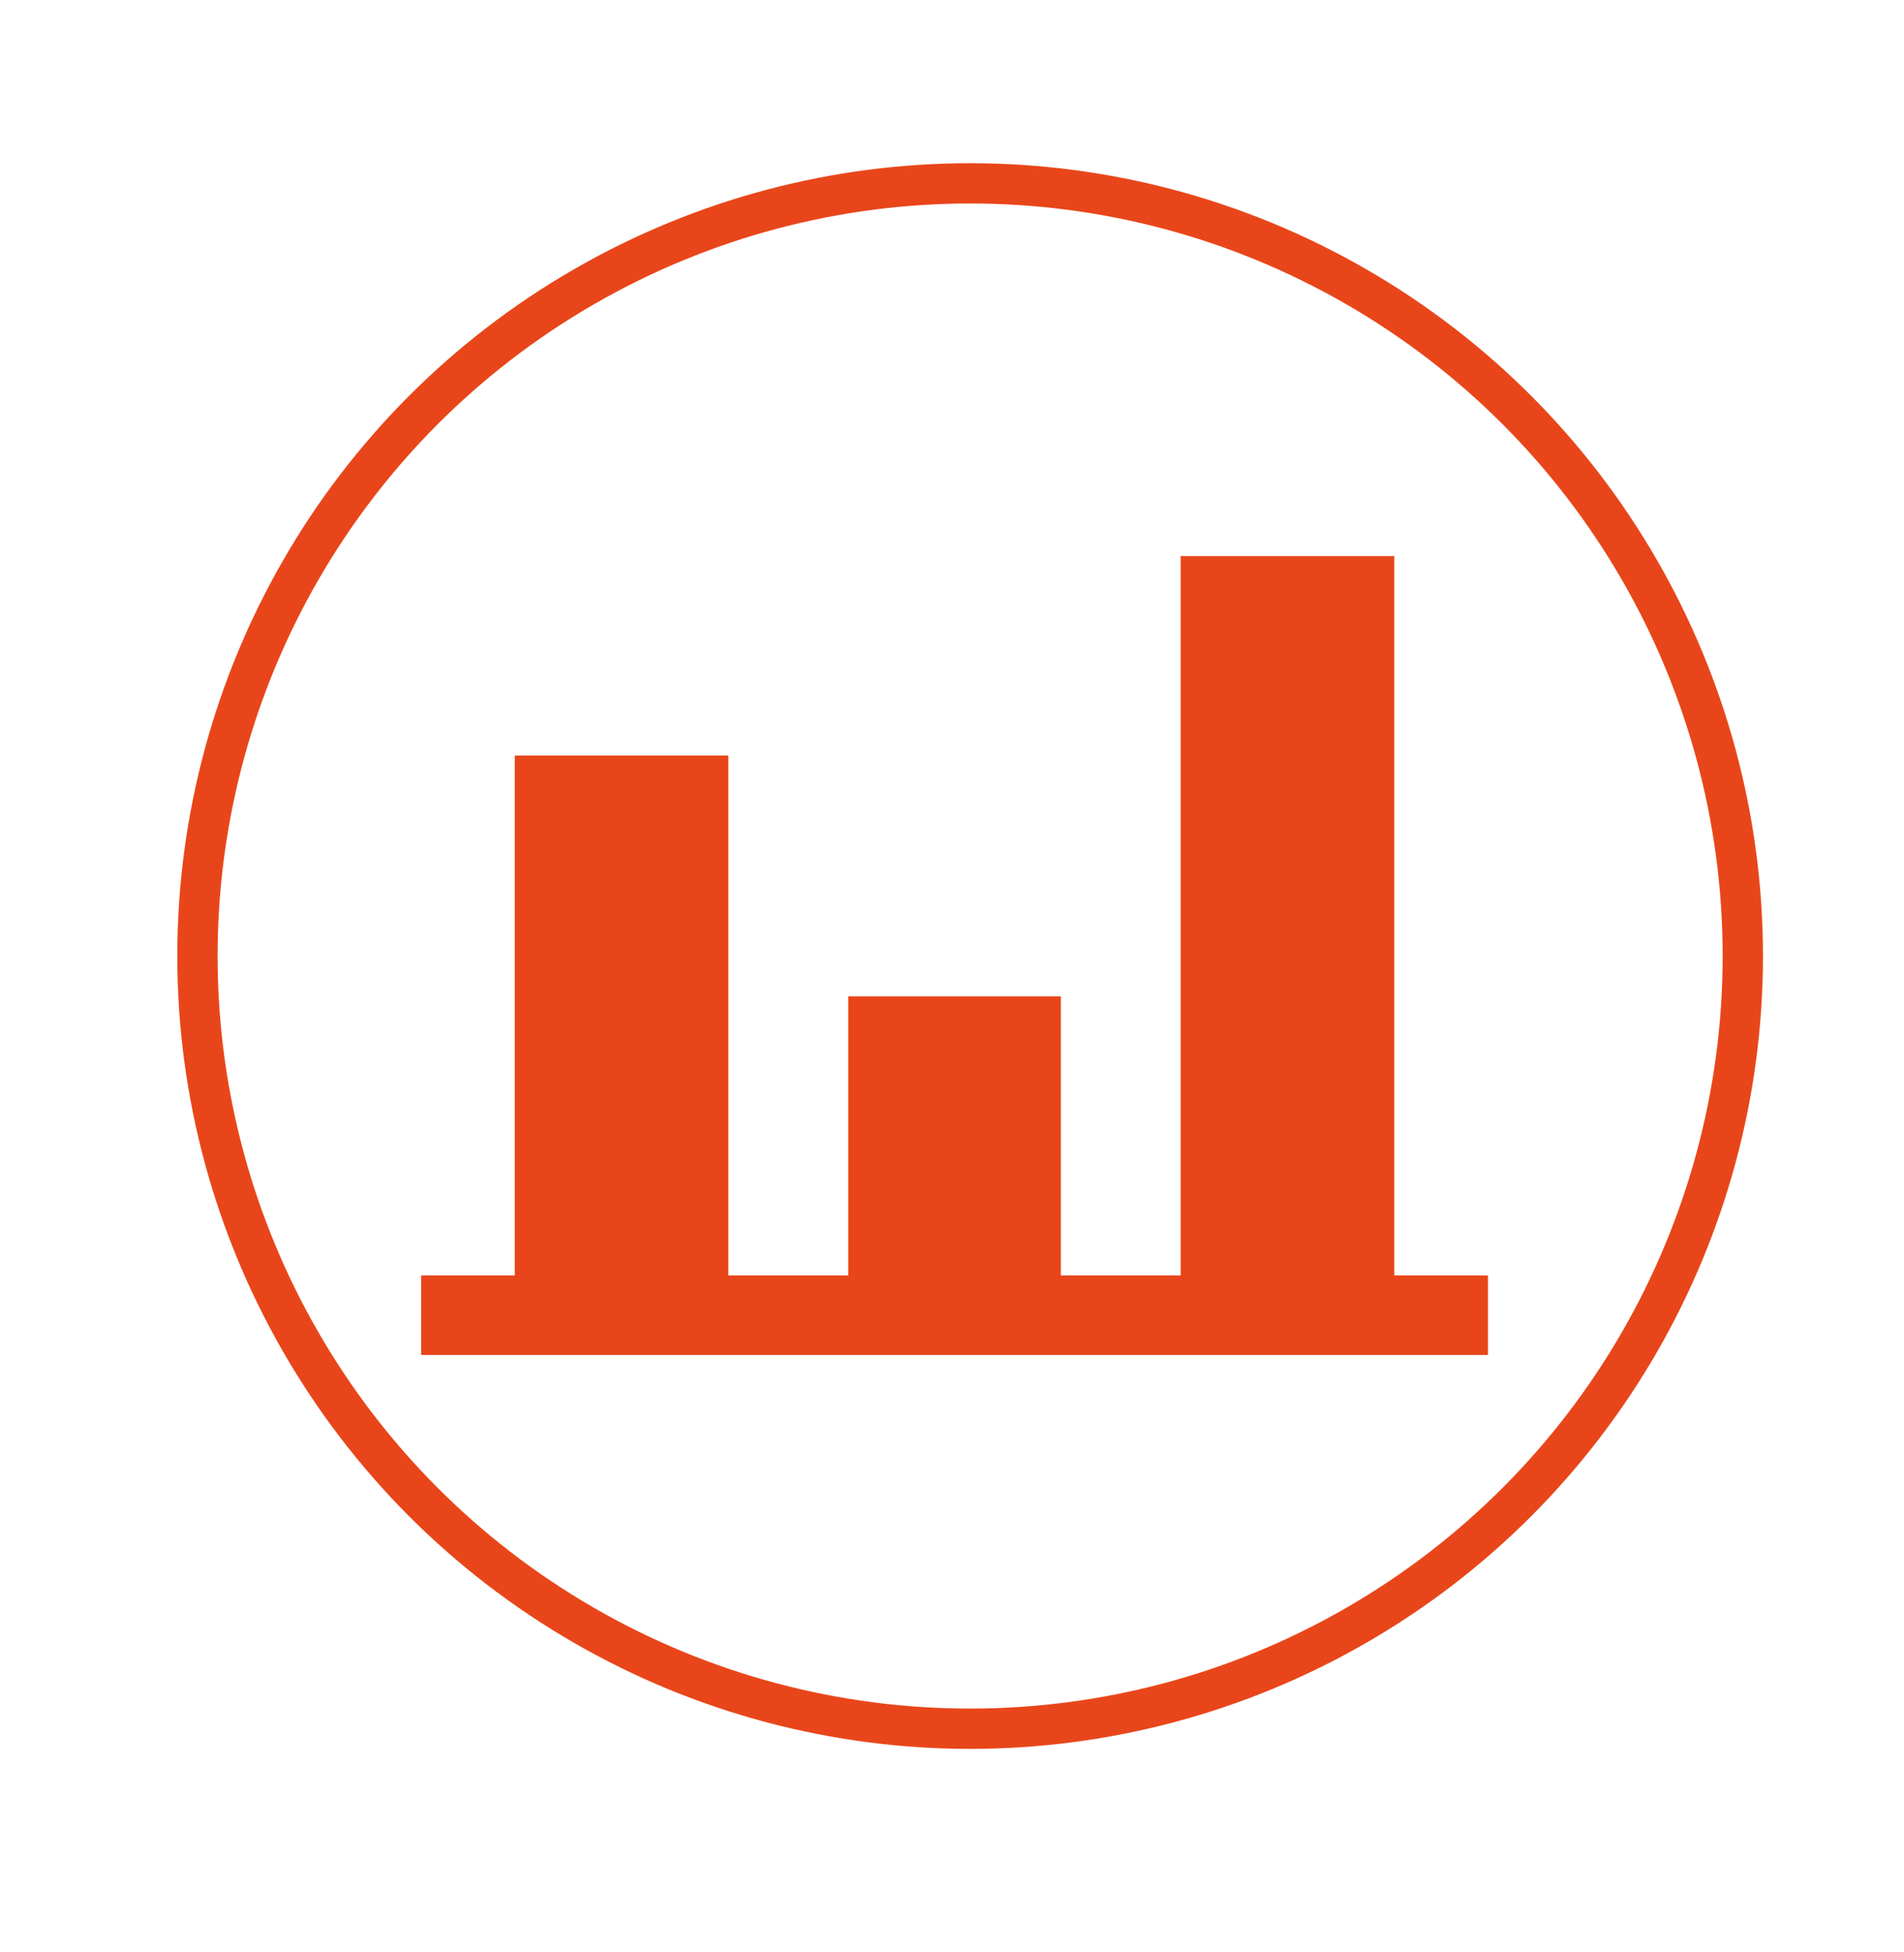 <?xml version="1.0" encoding="UTF-8"?>
<svg id="Layer_1" xmlns="http://www.w3.org/2000/svg" version="1.1" viewBox="0 0 189 193.8">
  <!-- Generator: Adobe Illustrator 29.2.1, SVG Export Plug-In . SVG Version: 2.1.0 Build 116)  -->
  <defs>
    <style>
      .st0 {
        fill: #e8461a;
      }

      .st1 {
        fill: none;
        stroke: #e8461a;
        stroke-miterlimit: 10;
        stroke-width: 4px;
      }
    </style>
  </defs>
  <circle class="st1" cx="96.3" cy="94.9" r="76.7"/>
  <polygon class="st0" points="138.4 126.6 138.4 55.2 117.2 55.2 117.2 126.6 105.3 126.6 105.3 98.9 84.2 98.9 84.2 126.6 72.3 126.6 72.3 75 51.1 75 51.1 126.6 41.8 126.6 41.8 134.5 147.7 134.5 147.7 126.6 138.4 126.6"/>
</svg>